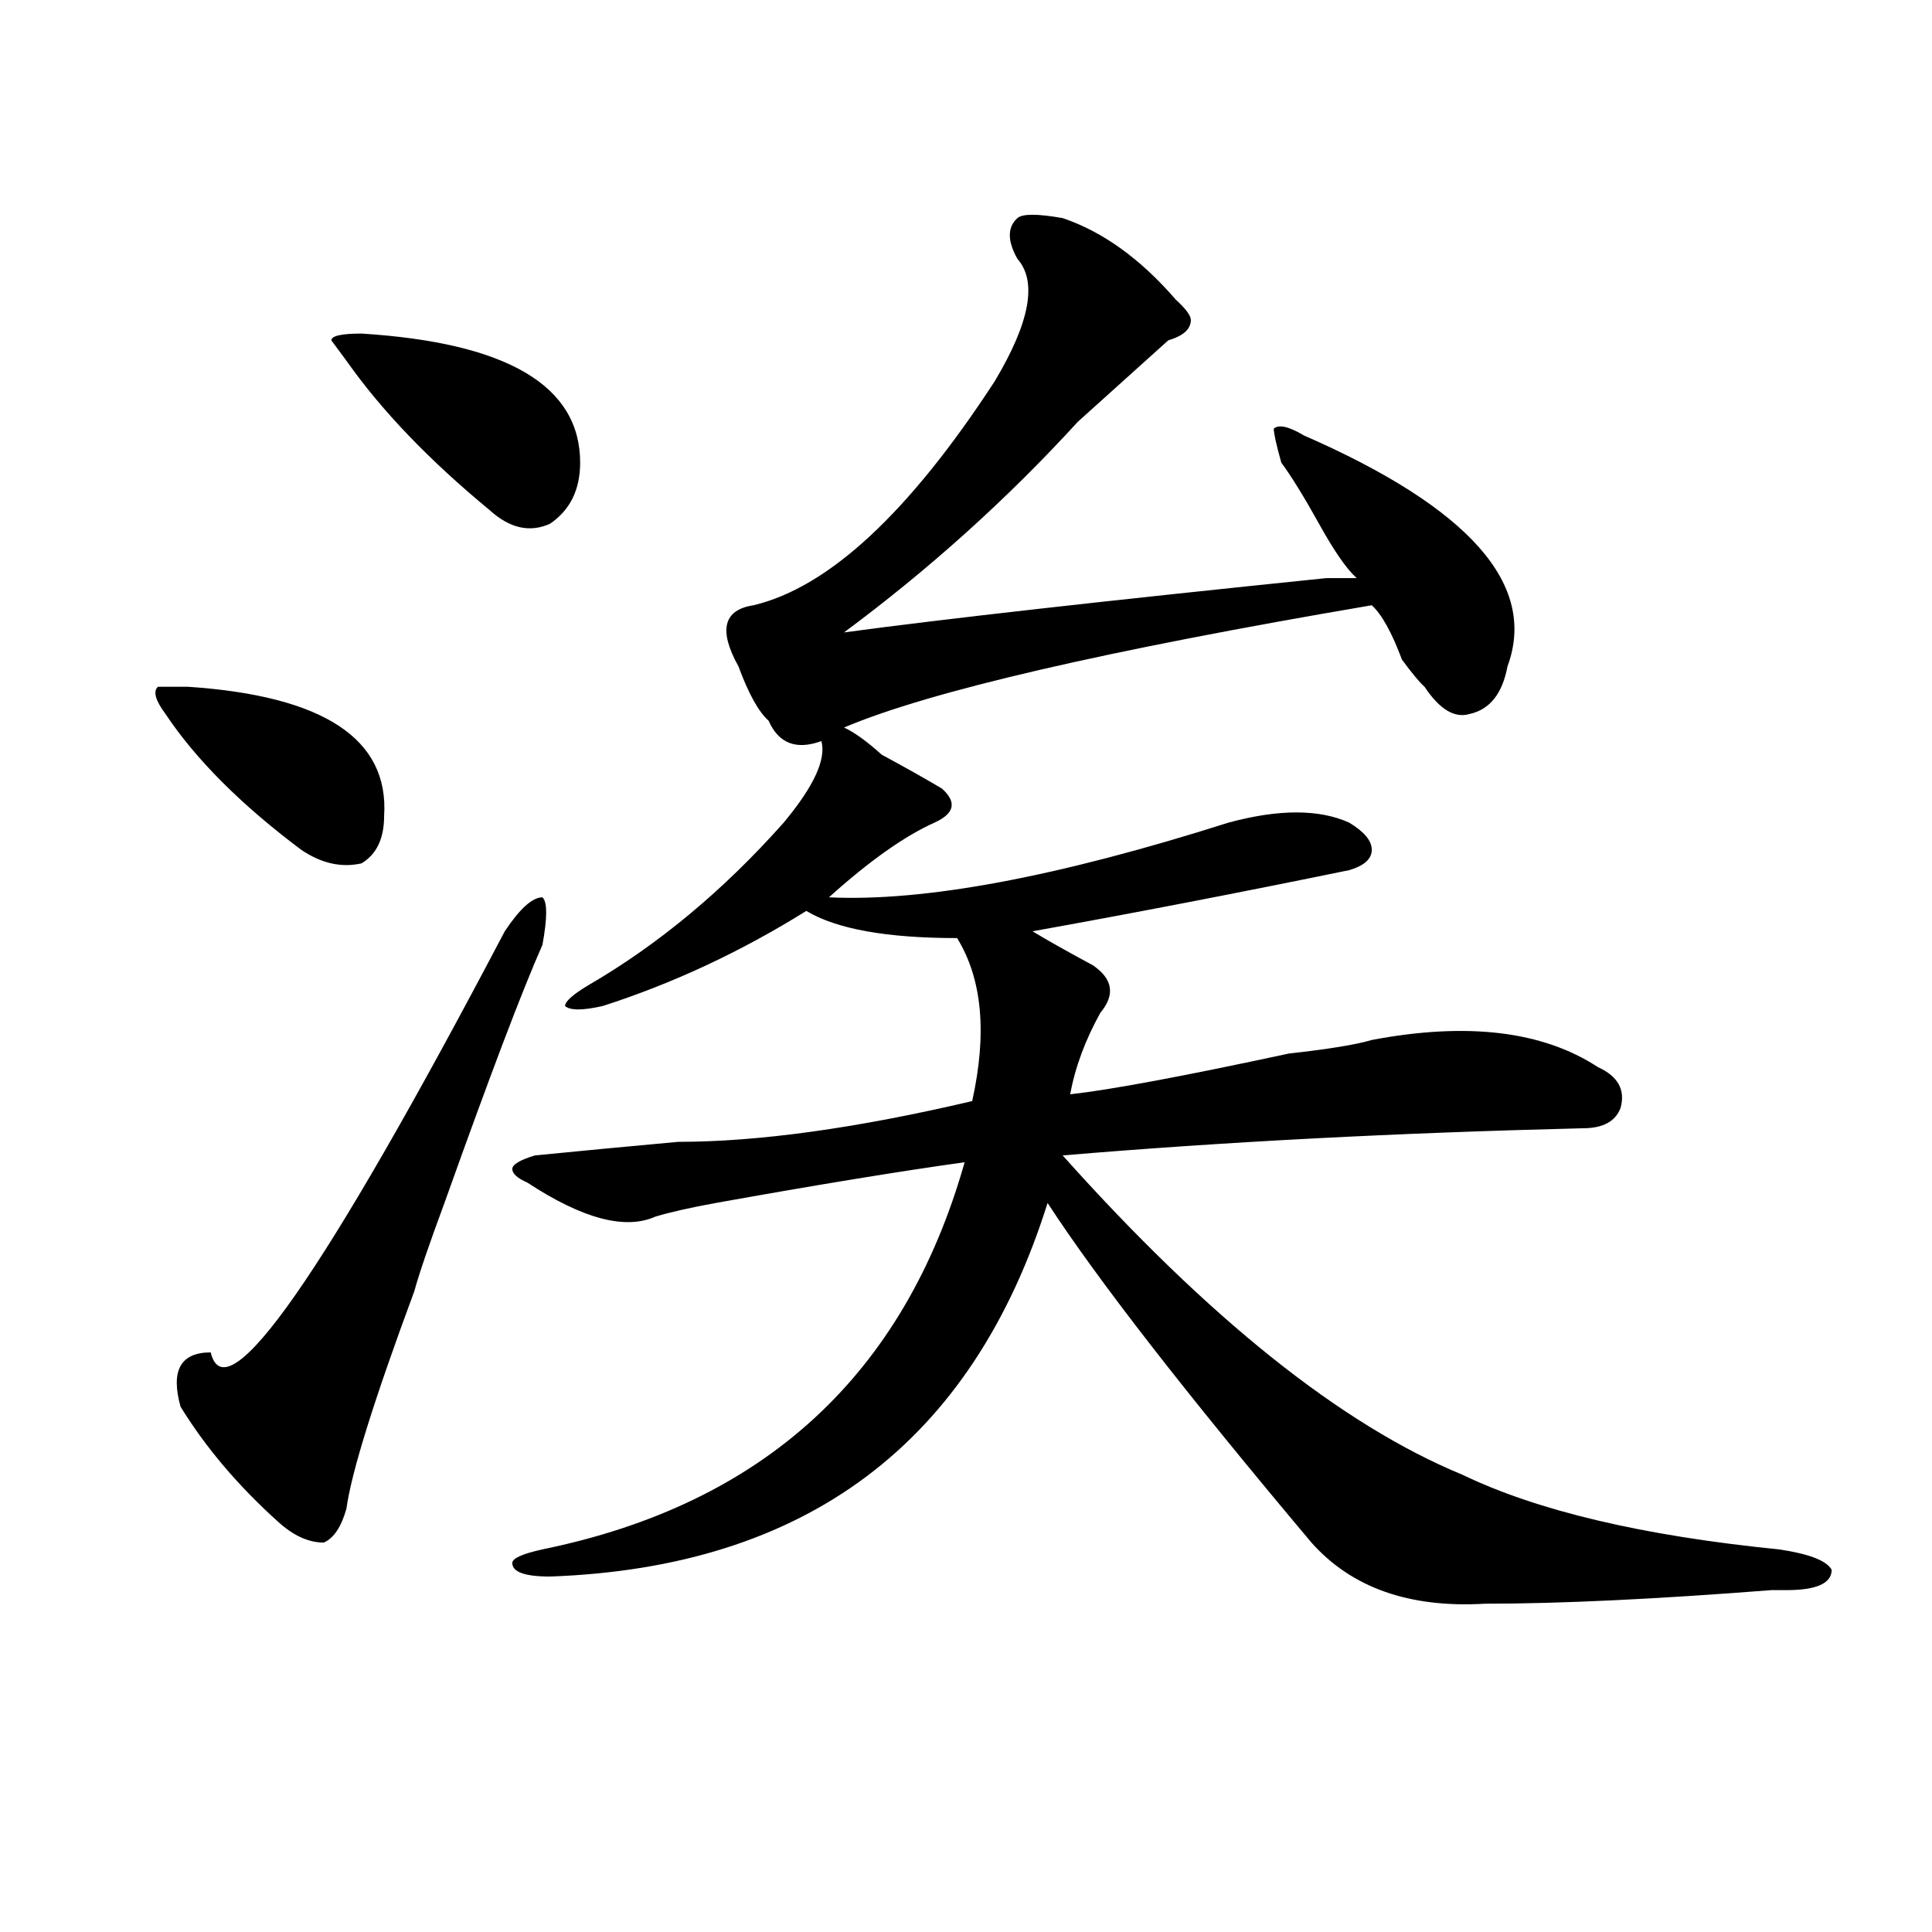 <?xml version="1.0" encoding="utf-8"?>
<!-- Generator: Adobe Illustrator 16.0.0, SVG Export Plug-In . SVG Version: 6.00 Build 0)  -->
<!DOCTYPE svg PUBLIC "-//W3C//DTD SVG 1.1//EN" "http://www.w3.org/Graphics/SVG/1.1/DTD/svg11.dtd">
<svg version="1.1" id="图层_1" xmlns="http://www.w3.org/2000/svg" xmlns:xlink="http://www.w3.org/1999/xlink" x="0px" y="0px"
	 width="1000px" height="1000px" viewBox="0 0 1000 1000" enable-background="new 0 0 1000 1000" xml:space="preserve">
<path d="M97.363,355.469c70.242,4.725,104.021,26.972,101.461,66.797c0,11.756-3.902,19.94-11.707,24.609
	c-10.427,2.362-20.854,0-31.219-7.031c-31.219-23.4-54.633-46.856-70.242-70.313c-5.244-7.031-6.524-11.7-3.902-14.063H97.363z
	 M280.773,489.063c-10.427,23.456-27.316,68.006-50.73,133.594c-7.805,21.094-13.049,36.365-15.609,45.703
	c-20.854,56.25-32.561,93.769-35.121,112.5c-2.622,9.394-6.524,15.271-11.707,17.578c-7.805,0-15.609-3.516-23.414-10.547
	c-20.854-18.731-37.743-38.672-50.73-59.766c-5.244-18.731,0-28.125,15.609-28.125c7.805,32.85,58.535-39.825,152.191-217.969
	c7.805-11.7,14.268-17.578,19.512-17.578C283.334,466.815,283.334,475,280.773,489.063z M187.117,172.656
	c75.425,4.725,113.168,26.972,113.168,66.797c0,14.063-5.244,24.609-15.609,31.641c-10.427,4.725-20.854,2.362-31.219-7.031
	c-31.219-25.763-55.975-51.525-74.145-77.344l-7.805-10.547C171.508,173.865,176.69,172.656,187.117,172.656z M550.035,112.891
	c20.792,7.031,40.304,21.094,58.535,42.188c5.183,4.725,7.805,8.24,7.805,10.547c0,4.725-3.902,8.24-11.707,10.547
	c-10.427,9.394-26.036,23.456-46.828,42.188c-36.463,39.881-76.767,76.19-120.973,108.984c52.011-7.031,135.24-16.369,249.75-28.125
	c7.805,0,12.987,0,15.609,0c-5.244-4.669-11.707-14.063-19.512-28.125s-14.329-24.609-19.512-31.641
	c-2.622-9.338-3.902-15.216-3.902-17.578c2.561-2.307,7.805-1.153,15.609,3.516c85.852,37.519,120.973,77.344,105.363,119.531
	c-2.622,14.063-9.146,22.303-19.512,24.609c-7.805,2.362-15.609-2.307-23.414-14.063c-2.622-2.307-6.524-7.031-11.707-14.063
	c-5.244-14.063-10.427-23.4-15.609-28.125c-137.924,23.456-228.958,44.55-273.164,63.281c5.183,2.362,11.707,7.031,19.512,14.063
	c12.987,7.031,23.414,12.909,31.219,17.578c7.805,7.031,6.463,12.909-3.902,17.578c-15.609,7.031-33.841,19.94-54.633,38.672
	c49.389,2.362,118.351-10.547,206.824-38.672c25.975-7.031,46.828-7.031,62.438,0c7.805,4.725,11.707,9.394,11.707,14.063
	c0,4.725-3.902,8.24-11.707,10.547c-57.255,11.756-111.888,22.303-163.898,31.641c7.805,4.725,18.17,10.547,31.219,17.578
	c10.365,7.031,11.707,15.271,3.902,24.609c-7.805,14.063-13.049,28.125-15.609,42.188c20.792-2.307,58.535-9.338,113.168-21.094
	c20.792-2.307,35.121-4.669,42.926-7.031c49.389-9.338,88.412-4.669,117.07,14.063c10.365,4.725,14.268,11.756,11.707,21.094
	c-2.622,7.031-9.146,10.547-19.512,10.547c-96.278,2.362-186.032,7.031-269.262,14.063
	c75.425,84.375,144.387,139.472,206.824,165.234c39.023,18.787,93.656,31.641,163.898,38.672
	c15.609,2.307,24.694,5.822,27.316,10.547c0,7.031-7.805,10.547-23.414,10.547c-2.622,0-5.244,0-7.805,0
	c-59.877,4.669-109.266,7.031-148.289,7.031c-39.023,2.307-68.962-8.24-89.754-31.641c-65.06-77.344-110.607-135.9-136.582-175.781
	c-39.023,124.256-124.875,188.635-257.555,193.359c-13.049,0-19.512-2.362-19.512-7.031c0-2.362,5.183-4.725,15.609-7.031
	c114.448-23.4,187.313-90.197,218.531-200.391c-33.841,4.725-76.767,11.756-128.777,21.094c-13.049,2.362-23.414,4.725-31.219,7.031
	c-15.609,7.031-37.743,1.209-66.34-17.578c-5.244-2.307-7.805-4.669-7.805-7.031c0-2.307,3.902-4.669,11.707-7.031
	c23.414-2.307,48.108-4.669,74.145-7.031c41.584,0,92.314-7.031,152.191-21.094c7.805-35.156,5.183-63.281-7.805-84.375
	c-36.463,0-62.438-4.669-78.047-14.063c-33.841,21.094-68.962,37.519-105.363,49.219c-10.427,2.362-16.951,2.362-19.512,0
	c0-2.307,3.902-5.822,11.707-10.547c36.401-21.094,70.242-49.219,101.461-84.375c15.609-18.731,22.072-32.794,19.512-42.188
	c-13.049,4.725-22.134,1.209-27.316-10.547c-5.244-4.669-10.427-14.063-15.609-28.125c-10.427-18.731-7.805-29.278,7.805-31.641
	c39.023-9.338,80.607-48.01,124.875-116.016c18.17-30.432,22.072-51.525,11.707-63.281c-5.244-9.338-5.244-16.369,0-21.094
	C529.182,110.584,536.986,110.584,550.035,112.891z"/>
</svg>
